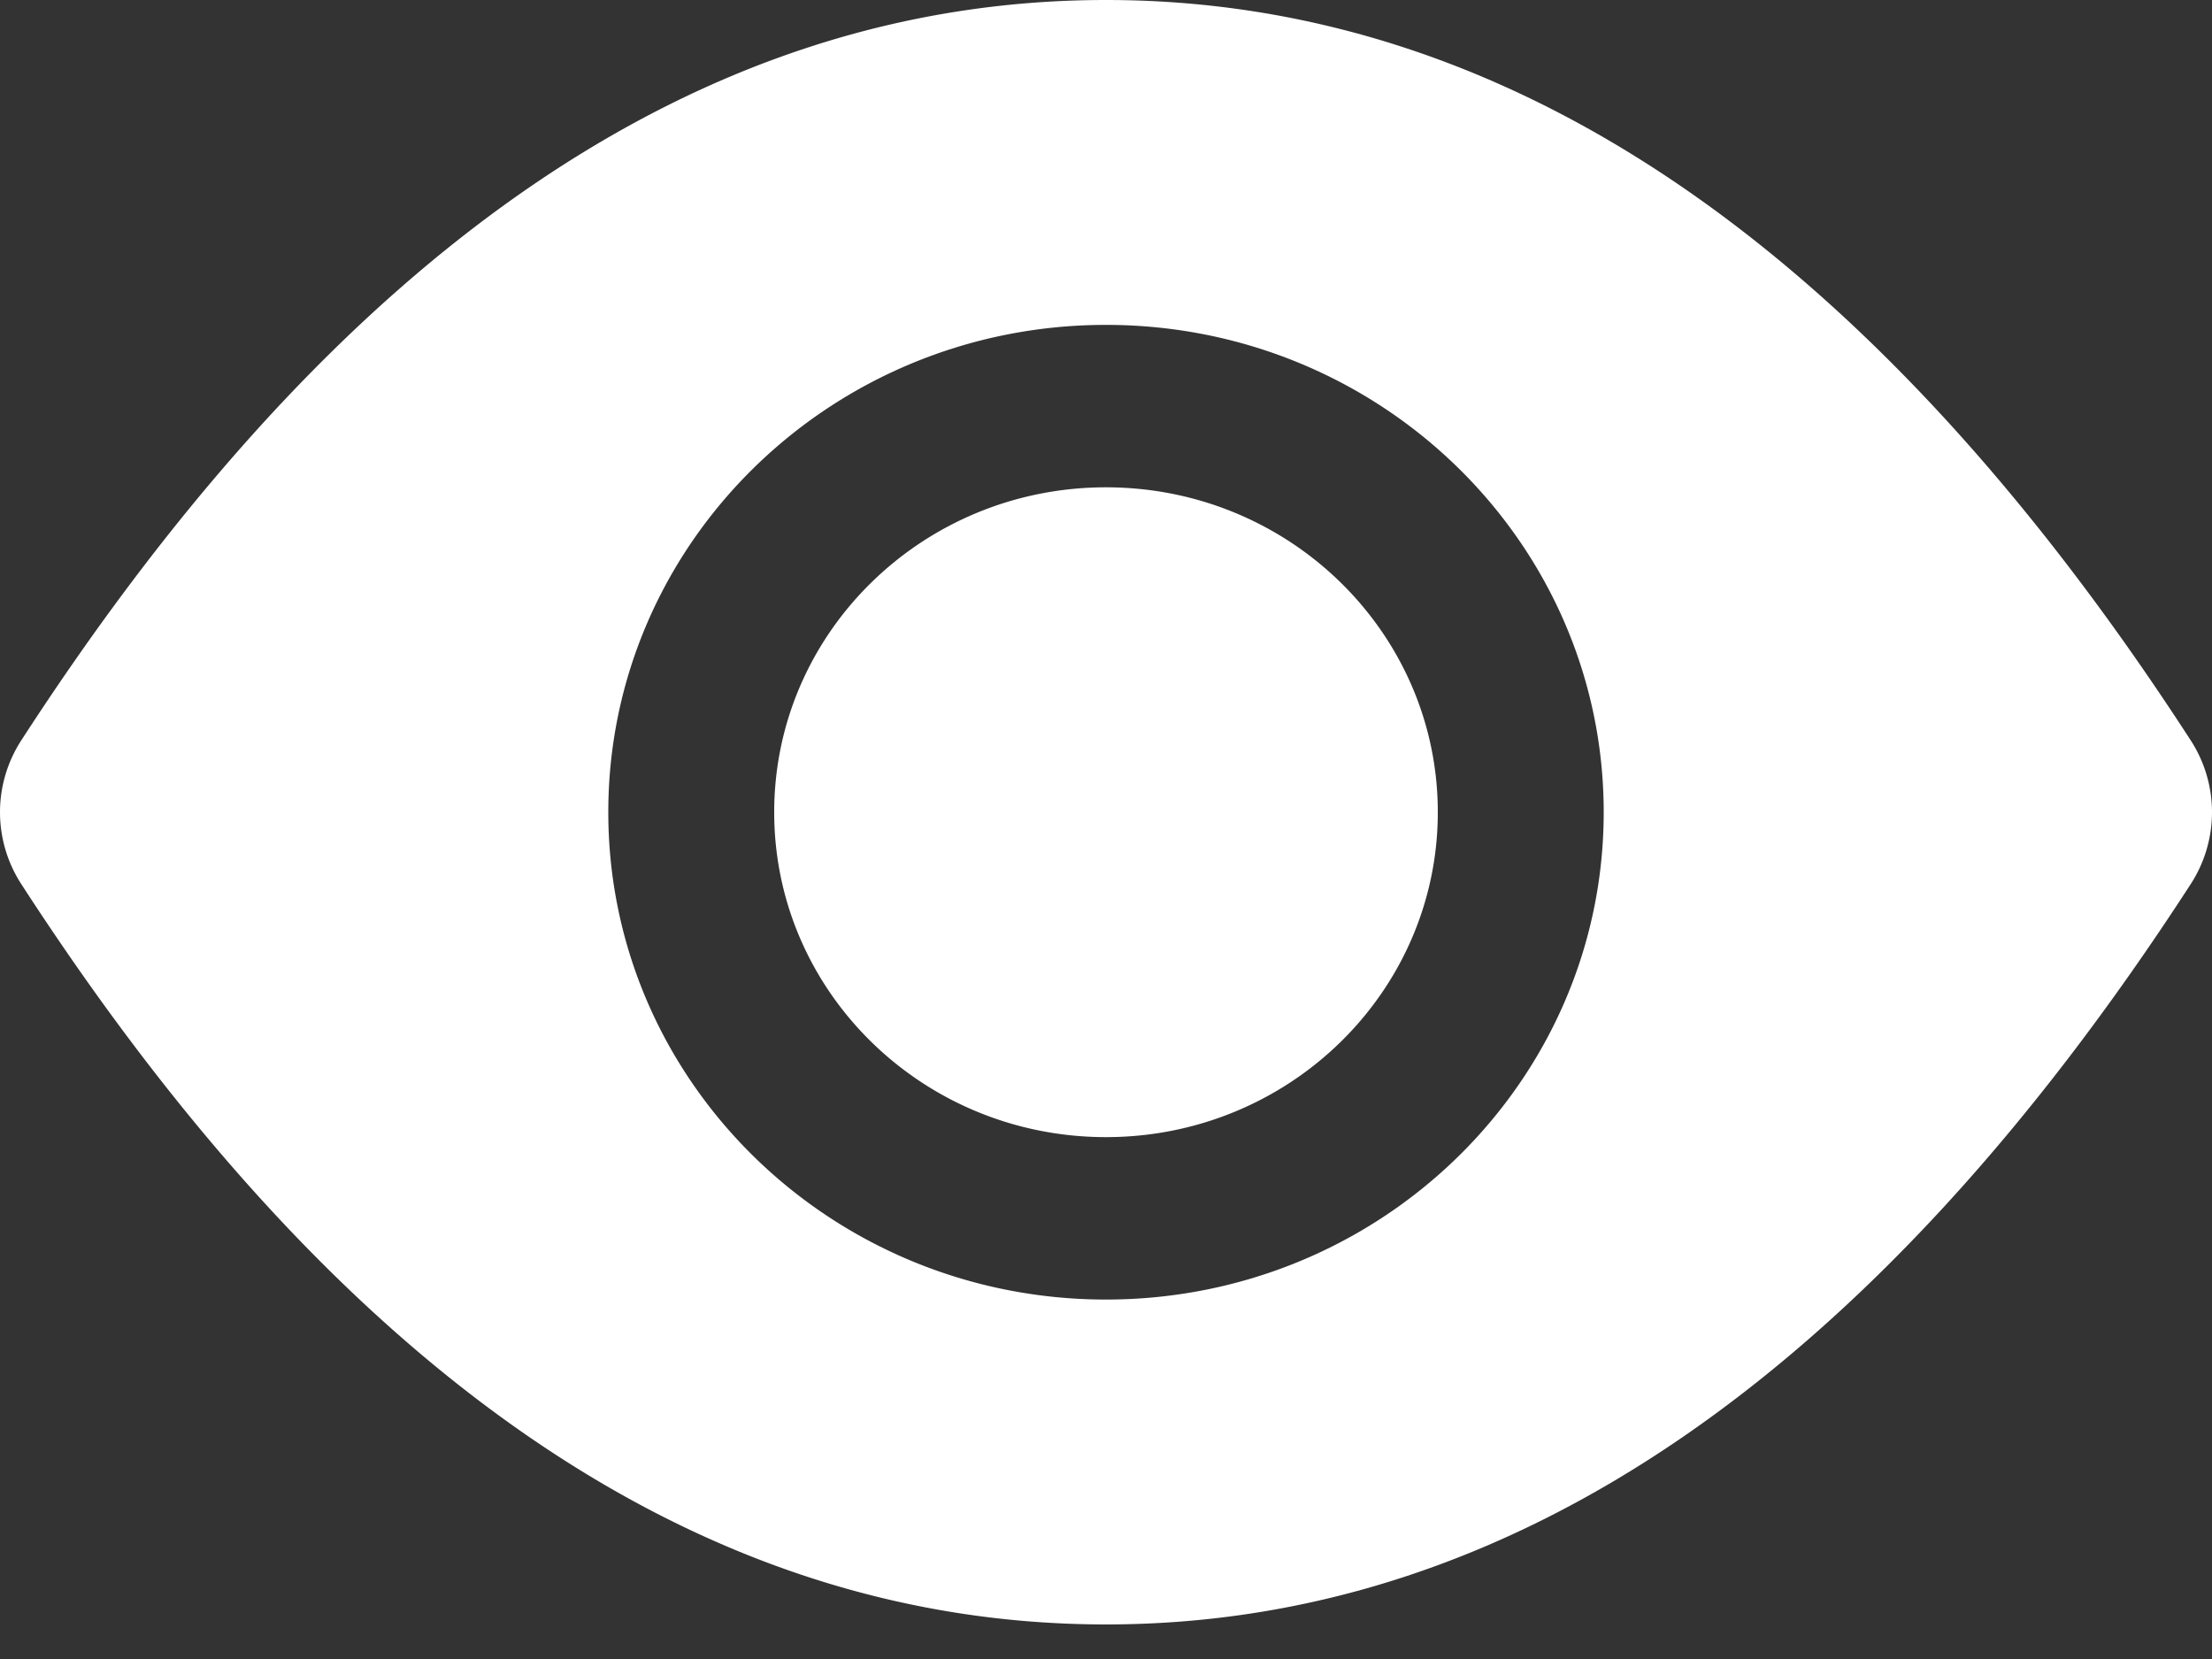 <svg width="56" height="42" viewBox="0 0 56 42" fill="none" xmlns="http://www.w3.org/2000/svg"><rect x="0" y="0" width="56" height="42" fill="#333333" stroke="none"/><path id="Vector" d="M28 0c10.267 0 19.426 6.344 27.458 18.738A3.35 3.35 0 0156 20.563a3.35 3.35 0 01-.542 1.824C47.426 34.781 38.267 41.125 28 41.125S8.574 34.781.542 22.387A3.35 3.35 0 010 20.562c0-.646.188-1.279.542-1.824C8.574 6.344 17.733 0 28 0zm0 8.225c-6.959 0-12.6 5.524-12.6 12.338C15.4 27.375 21.041 32.9 28 32.9s12.6-5.524 12.6-12.337c0-6.814-5.641-12.338-12.6-12.338zm0 20.563c4.639 0 8.4-3.683 8.4-8.226 0-4.542-3.761-8.225-8.4-8.225s-8.4 3.683-8.4 8.226c0 4.542 3.761 8.225 8.4 8.225z" fill="#fff"/></svg>